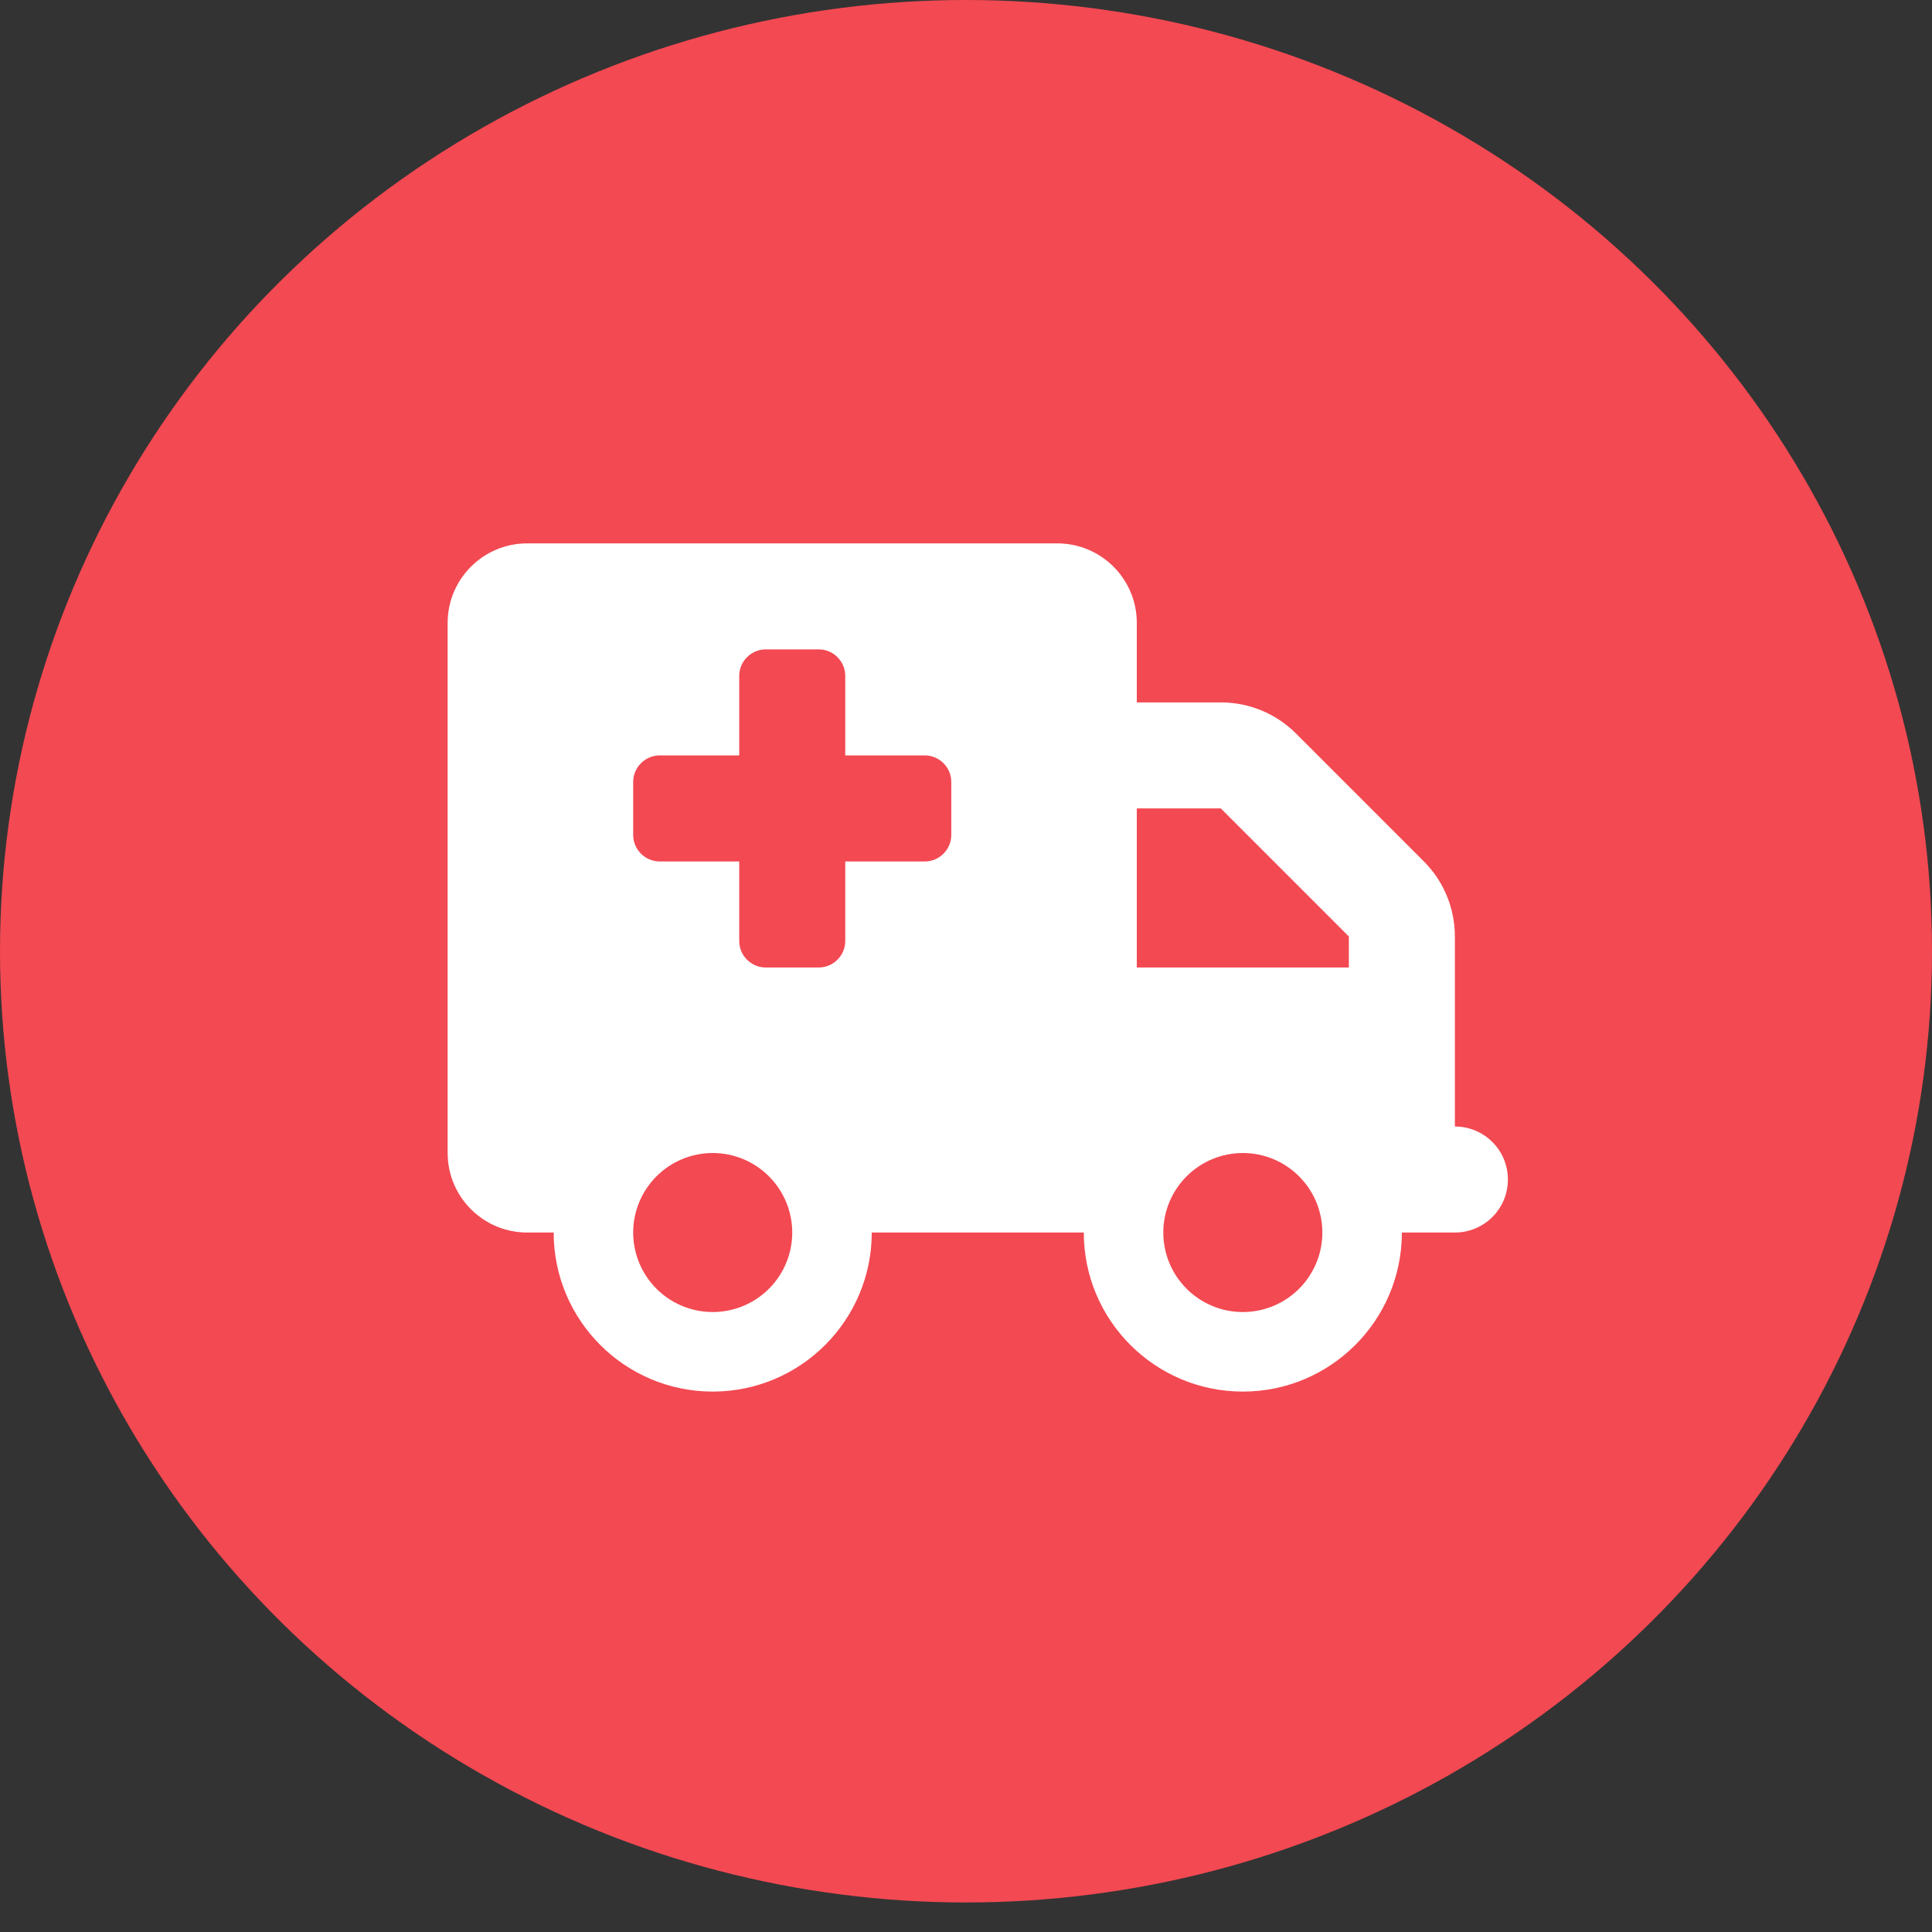 <svg width="64" height="64" viewBox="0 0 64 64" fill="none" xmlns="http://www.w3.org/2000/svg">
<rect x="0" y="0" width="64" height="64" fill="#333333" stroke="none"/>
<ellipse cx="32" cy="31.511" rx="32" ry="31.511" fill="#F34952"/>
<ellipse cx="31.731" cy="31.897" rx="2.25" ry="2.216" fill="#00C0F3"/>
<g clip-path="url(#clip0_4294_1783)">
<path d="M14.829 20.634C14.829 19.18 16.009 18 17.463 18H35.024C36.478 18 37.658 19.18 37.658 20.634V23.268H40.441C41.374 23.268 42.268 23.636 42.927 24.294L47.169 28.537C47.827 29.195 48.195 30.09 48.195 31.023V37.317C49.166 37.317 49.951 38.102 49.951 39.073C49.951 40.044 49.166 40.829 48.195 40.829H46.439C46.439 43.738 44.079 46.098 41.171 46.098C38.262 46.098 35.902 43.738 35.902 40.829H28.878C28.878 43.738 26.518 46.098 23.61 46.098C20.701 46.098 18.341 43.738 18.341 40.829H17.463C16.009 40.829 14.829 39.649 14.829 38.195V20.634ZM37.658 32.049H44.683V31.023L40.441 26.78H37.658V32.049ZM23.61 43.463C24.308 43.463 24.978 43.186 25.472 42.692C25.966 42.198 26.244 41.528 26.244 40.829C26.244 40.131 25.966 39.461 25.472 38.967C24.978 38.473 24.308 38.195 23.61 38.195C22.911 38.195 22.241 38.473 21.747 38.967C21.253 39.461 20.975 40.131 20.975 40.829C20.975 41.528 21.253 42.198 21.747 42.692C22.241 43.186 22.911 43.463 23.61 43.463ZM43.805 40.829C43.805 40.131 43.527 39.461 43.033 38.967C42.539 38.473 41.869 38.195 41.171 38.195C40.472 38.195 39.802 38.473 39.308 38.967C38.814 39.461 38.536 40.131 38.536 40.829C38.536 41.528 38.814 42.198 39.308 42.692C39.802 43.186 40.472 43.463 41.171 43.463C41.869 43.463 42.539 43.186 43.033 42.692C43.527 42.198 43.805 41.528 43.805 40.829ZM24.488 22.39V25.024H21.854C21.371 25.024 20.975 25.419 20.975 25.902V27.659C20.975 28.142 21.371 28.537 21.854 28.537H24.488V31.171C24.488 31.654 24.883 32.049 25.366 32.049H27.122C27.605 32.049 28 31.654 28 31.171V28.537H30.634C31.117 28.537 31.512 28.142 31.512 27.659V25.902C31.512 25.419 31.117 25.024 30.634 25.024H28V22.39C28 21.907 27.605 21.512 27.122 21.512H25.366C24.883 21.512 24.488 21.907 24.488 22.39Z" fill="white"/>
</g>
<defs>
<clipPath id="clip0_4294_1783">
<rect width="35.122" height="28.098" fill="white" transform="translate(14.829 18)"/>
</clipPath>
</defs>
</svg>
